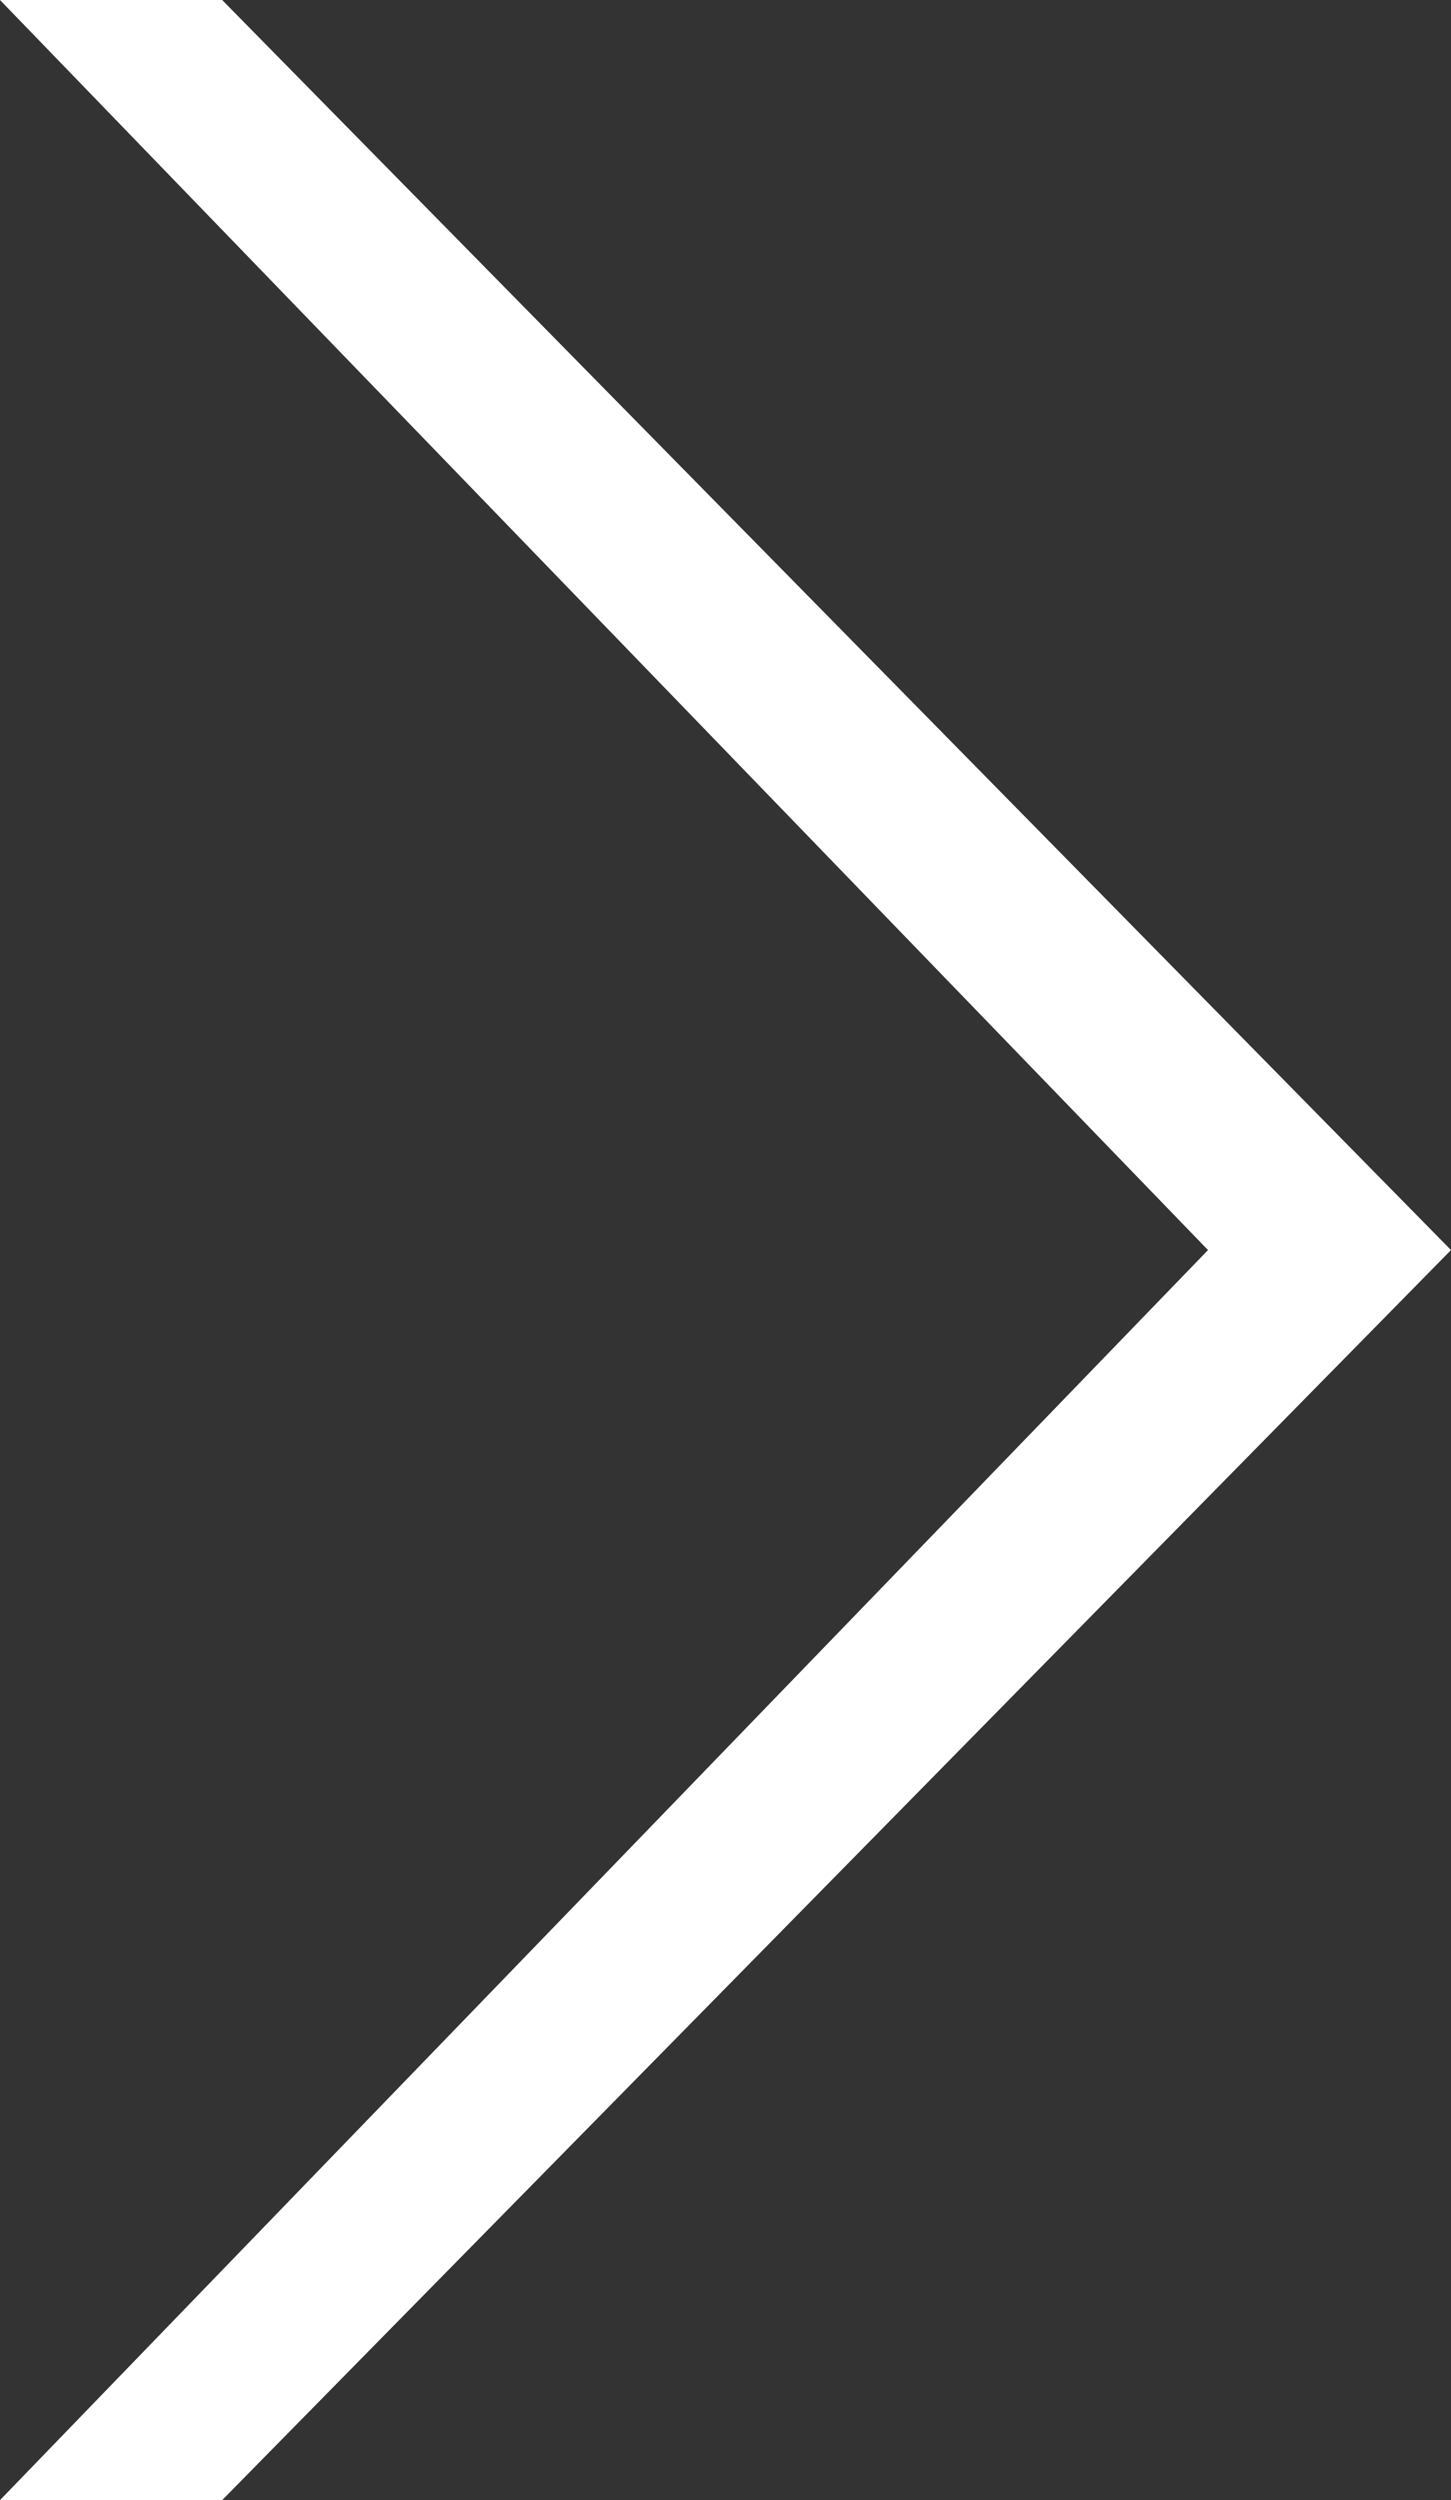 <?xml version="1.0" encoding="utf-8"?>
<!-- Generator: Adobe Illustrator 15.1.0, SVG Export Plug-In . SVG Version: 6.00 Build 0)  -->
<!DOCTYPE svg PUBLIC "-//W3C//DTD SVG 1.1//EN" "http://www.w3.org/Graphics/SVG/1.1/DTD/svg11.dtd">
<svg version="1.1" id="レイヤー_1" xmlns="http://www.w3.org/2000/svg" xmlns:xlink="http://www.w3.org/1999/xlink" x="0px"
	 y="0px" width="20.9px" height="36px" viewBox="0 0 20.9 36" style="enable-background:new 0 0 20.9 36;" xml:space="preserve">
<rect x="0" y="0" width="20.9" height="36" fill="#333333" stroke="none"/>
<polygon style="fill-rule:evenodd;clip-rule:evenodd;fill:#FFFFFF;" points="3.2,36 0,36 17.4,18 0,0 3.2,0 20.9,18 "/>
</svg>

